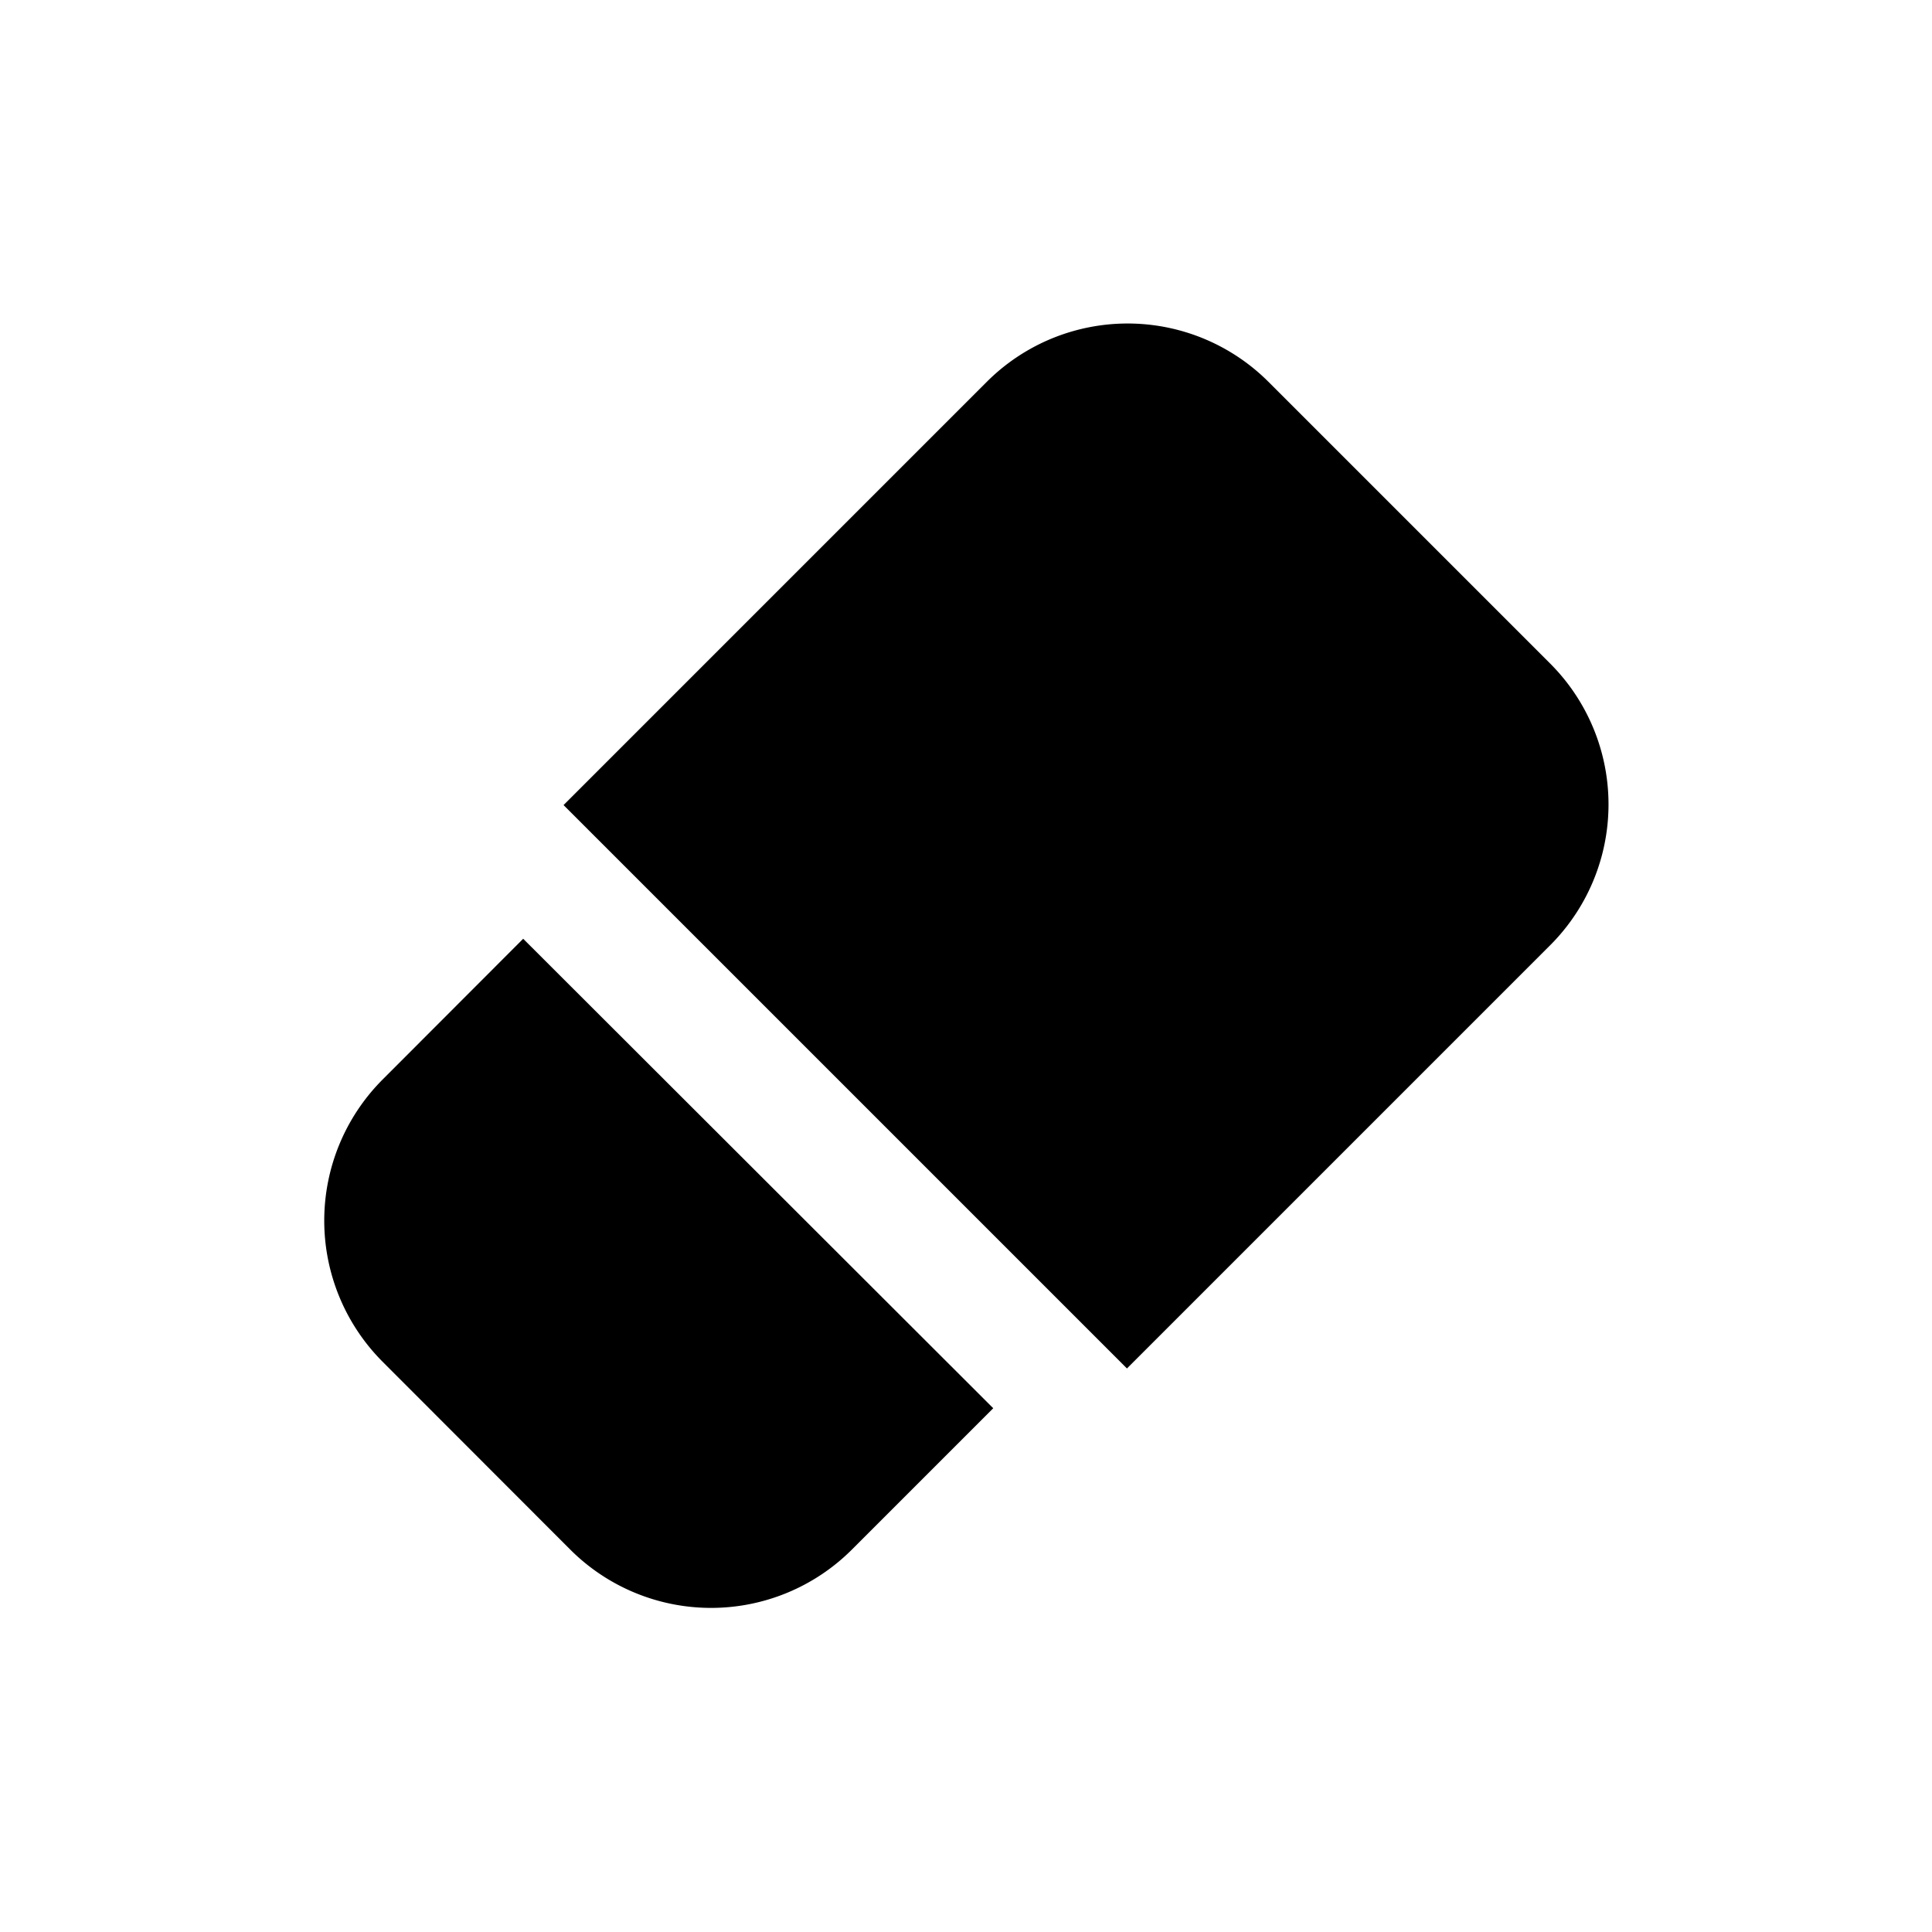 <svg id="Layer_1" data-name="Layer 1" xmlns="http://www.w3.org/2000/svg" viewBox="0 0 100 100"><path d="M51.41,72.89l-7.32,7.32a10.31,10.31,0,0,1-14.57,0L19.8,70.48a10.34,10.34,0,0,1,0-14.6l7.28-7.29Z"/><path d="M48,21H68.64A10.31,10.31,0,0,1,78.95,31.36V62.29a0,0,0,0,1,0,0H37.71a0,0,0,0,1,0,0V31.36A10.31,10.31,0,0,1,48,21Z" transform="translate(46.55 -29.04) rotate(45)"/></svg>